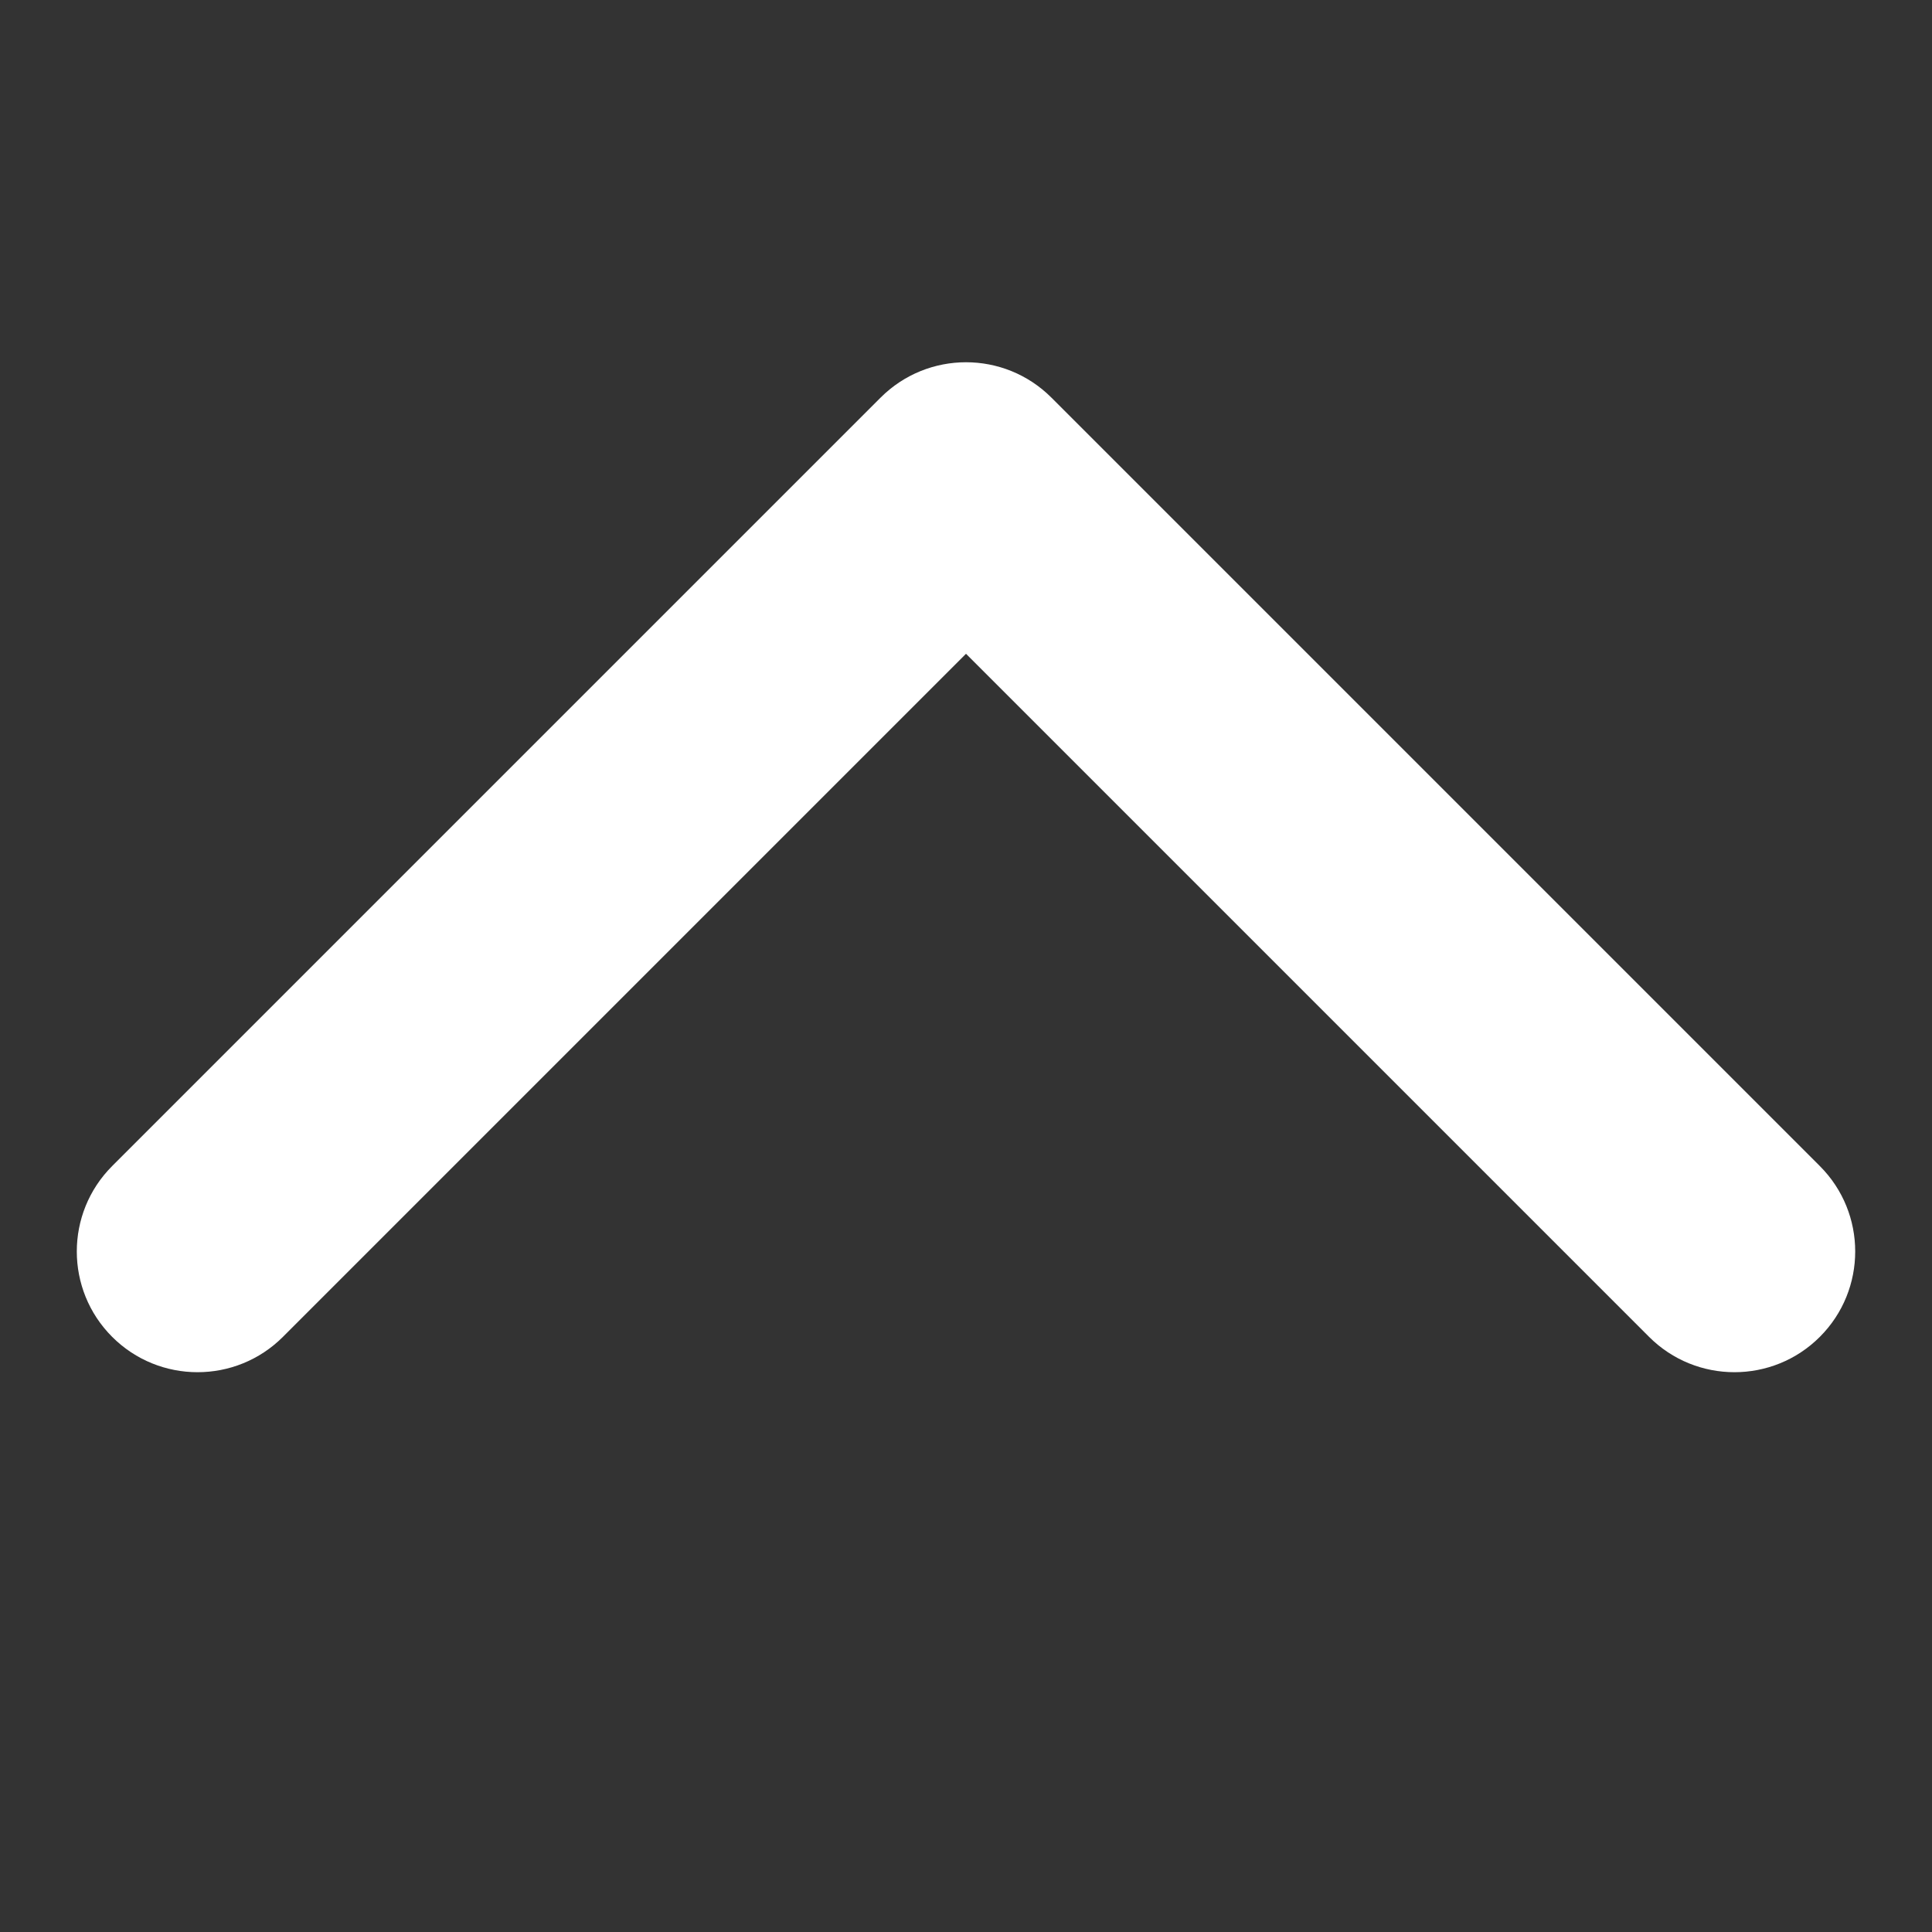 <svg width="20" height="20" viewBox="0 0 20 20" fill="none" xmlns="http://www.w3.org/2000/svg">
<rect x="0" y="0" width="20" height="20" fill="#333333" stroke="none"/>
<path d="M10.884 4.116C10.396 3.628 9.604 3.628 9.116 4.116L1.161 12.071C0.673 12.559 0.673 13.351 1.161 13.839C1.649 14.327 2.441 14.327 2.929 13.839L10 6.768L17.071 13.839C17.559 14.327 18.351 14.327 18.839 13.839C19.327 13.351 19.327 12.559 18.839 12.071L10.884 4.116ZM11.25 6V5L8.75 5L8.75 6L11.25 6Z" fill="white"/>
</svg>
